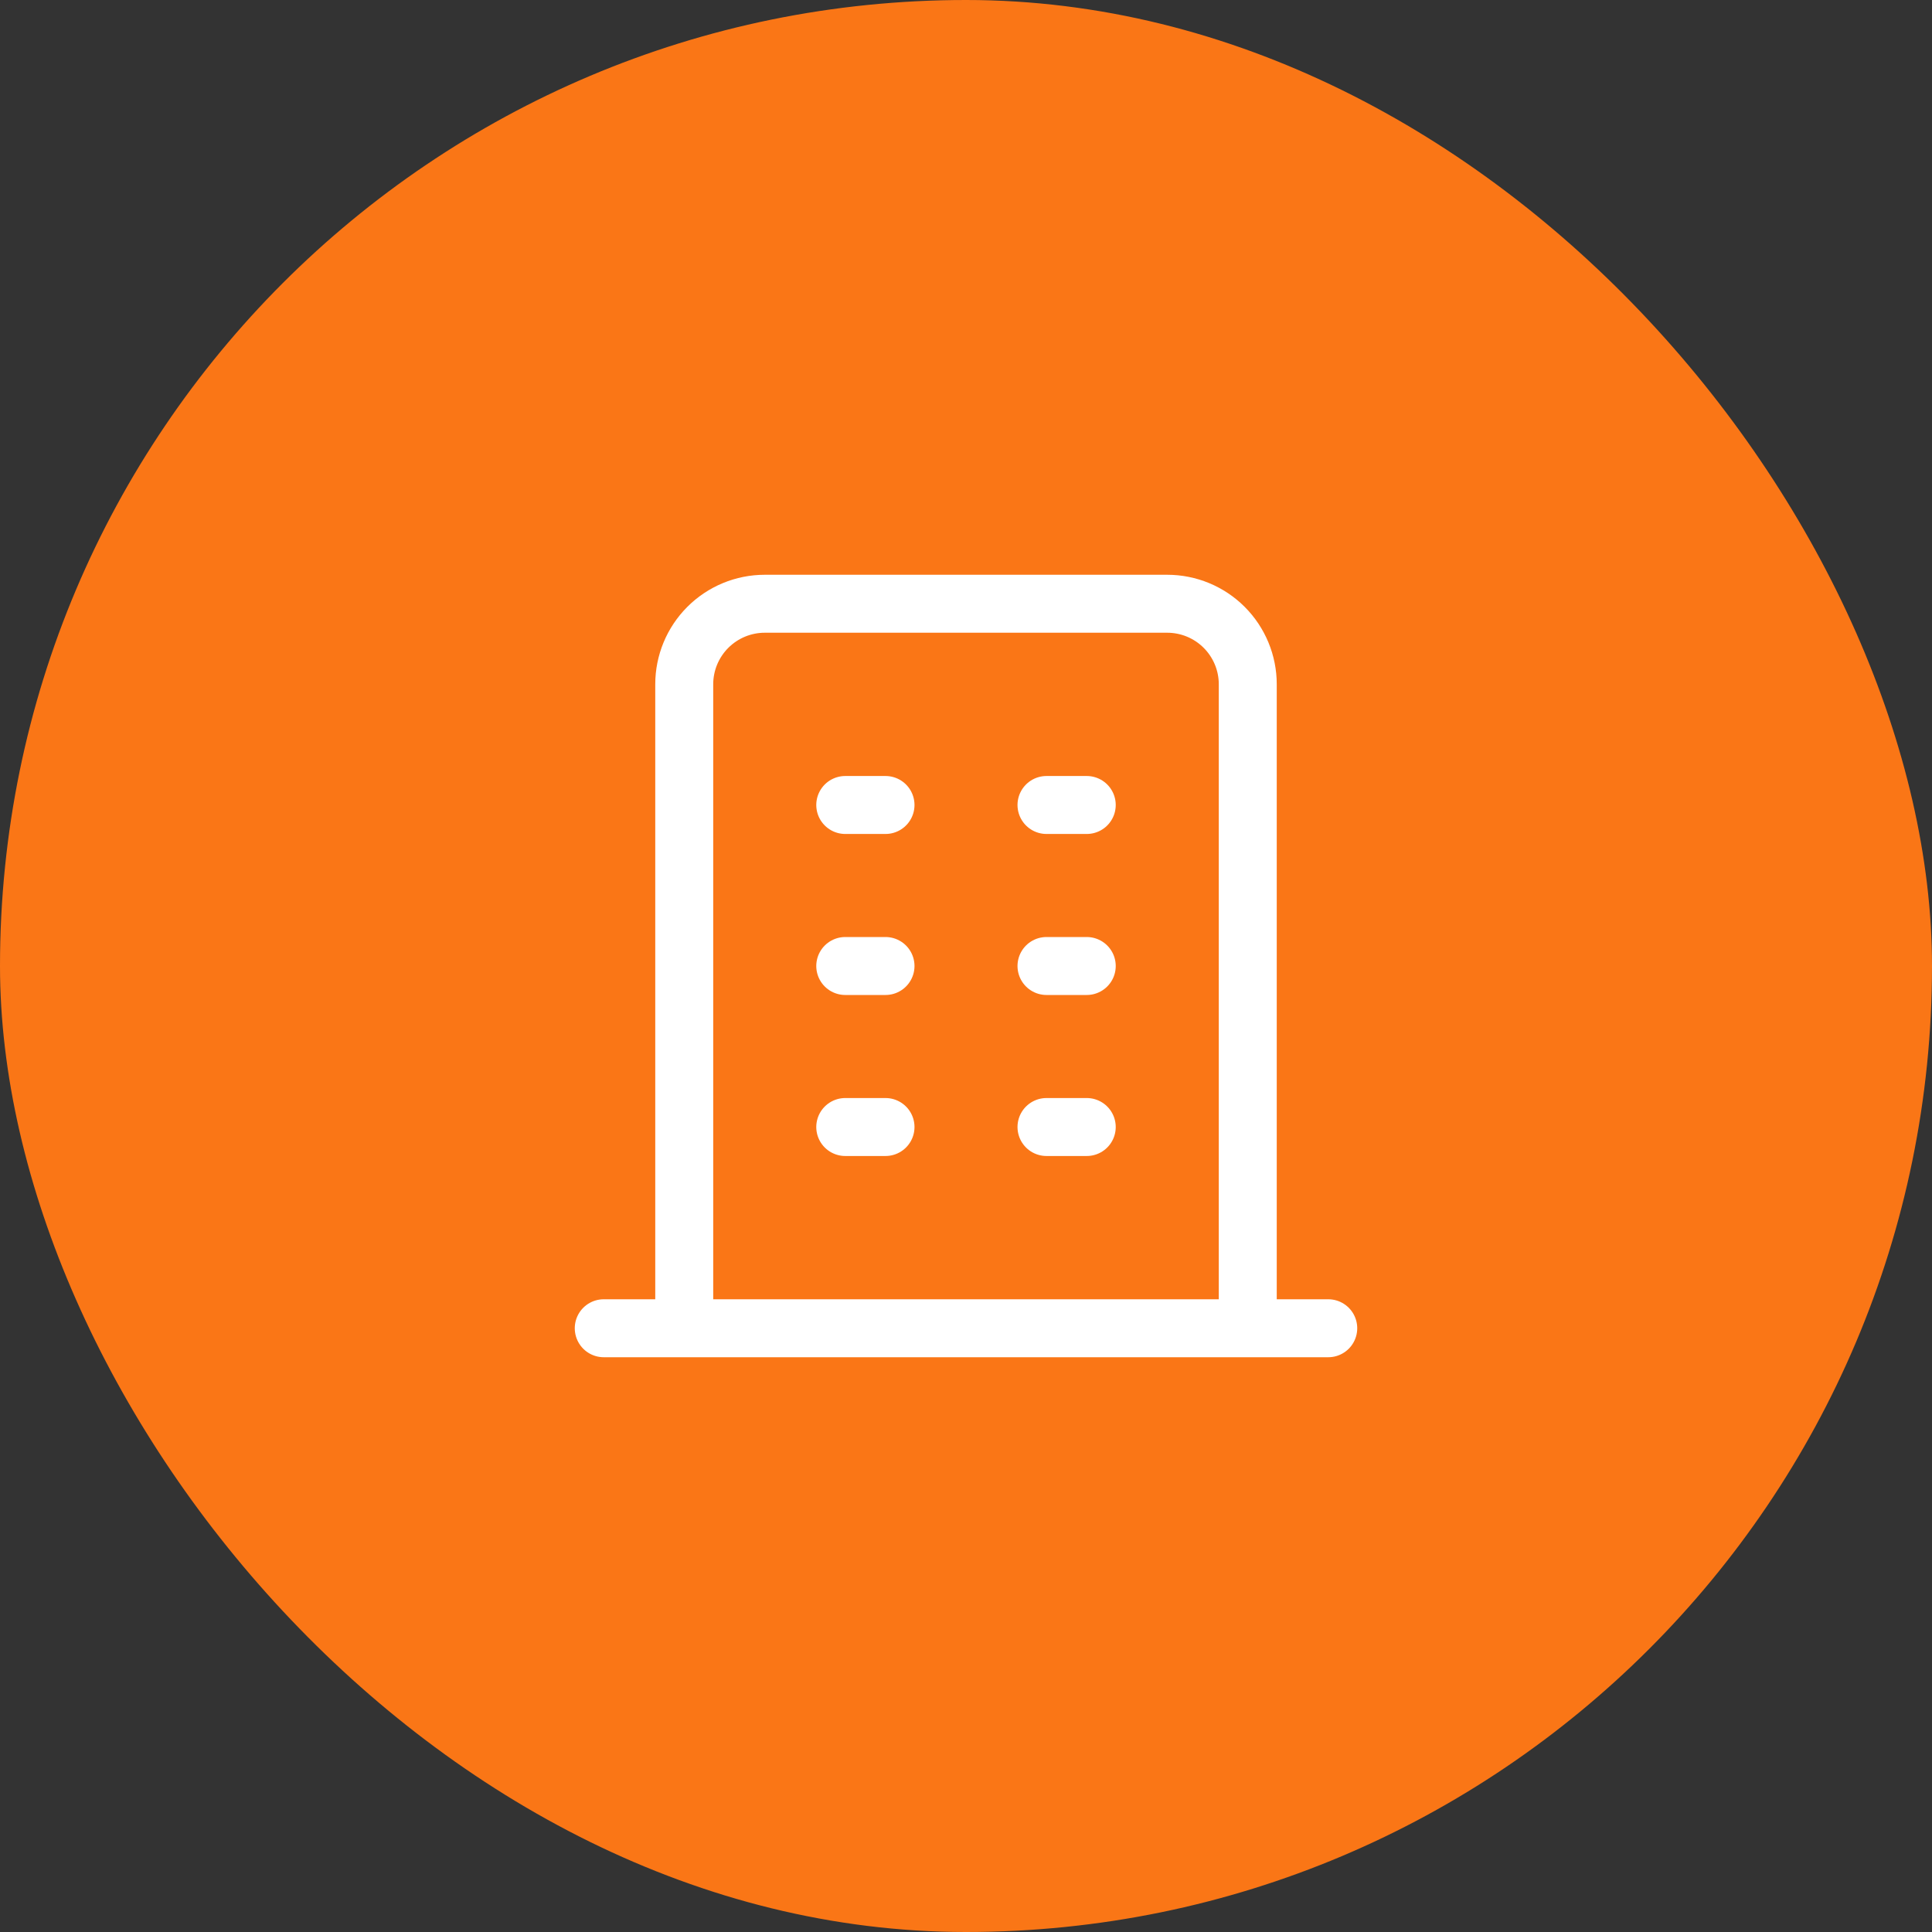 <svg width="50" height="50" viewBox="0 0 50 50" fill="none" xmlns="http://www.w3.org/2000/svg">
<rect x="0" y="0" width="50" height="50" fill="#333333" stroke="none"/>
<rect width="50" height="50" rx="25" fill="#FA7616"/>
<path d="M15.625 34.375H34.375M21.875 20.833H22.917M21.875 25H22.917M21.875 29.167H22.917M27.083 20.833H28.125M27.083 25H28.125M27.083 29.167H28.125M17.708 34.375V17.708C17.708 17.156 17.928 16.626 18.319 16.235C18.709 15.845 19.239 15.625 19.792 15.625H30.208C30.761 15.625 31.291 15.845 31.681 16.235C32.072 16.626 32.292 17.156 32.292 17.708V34.375" stroke="white" stroke-width="1.5" stroke-linecap="round" stroke-linejoin="round"/>
</svg>
